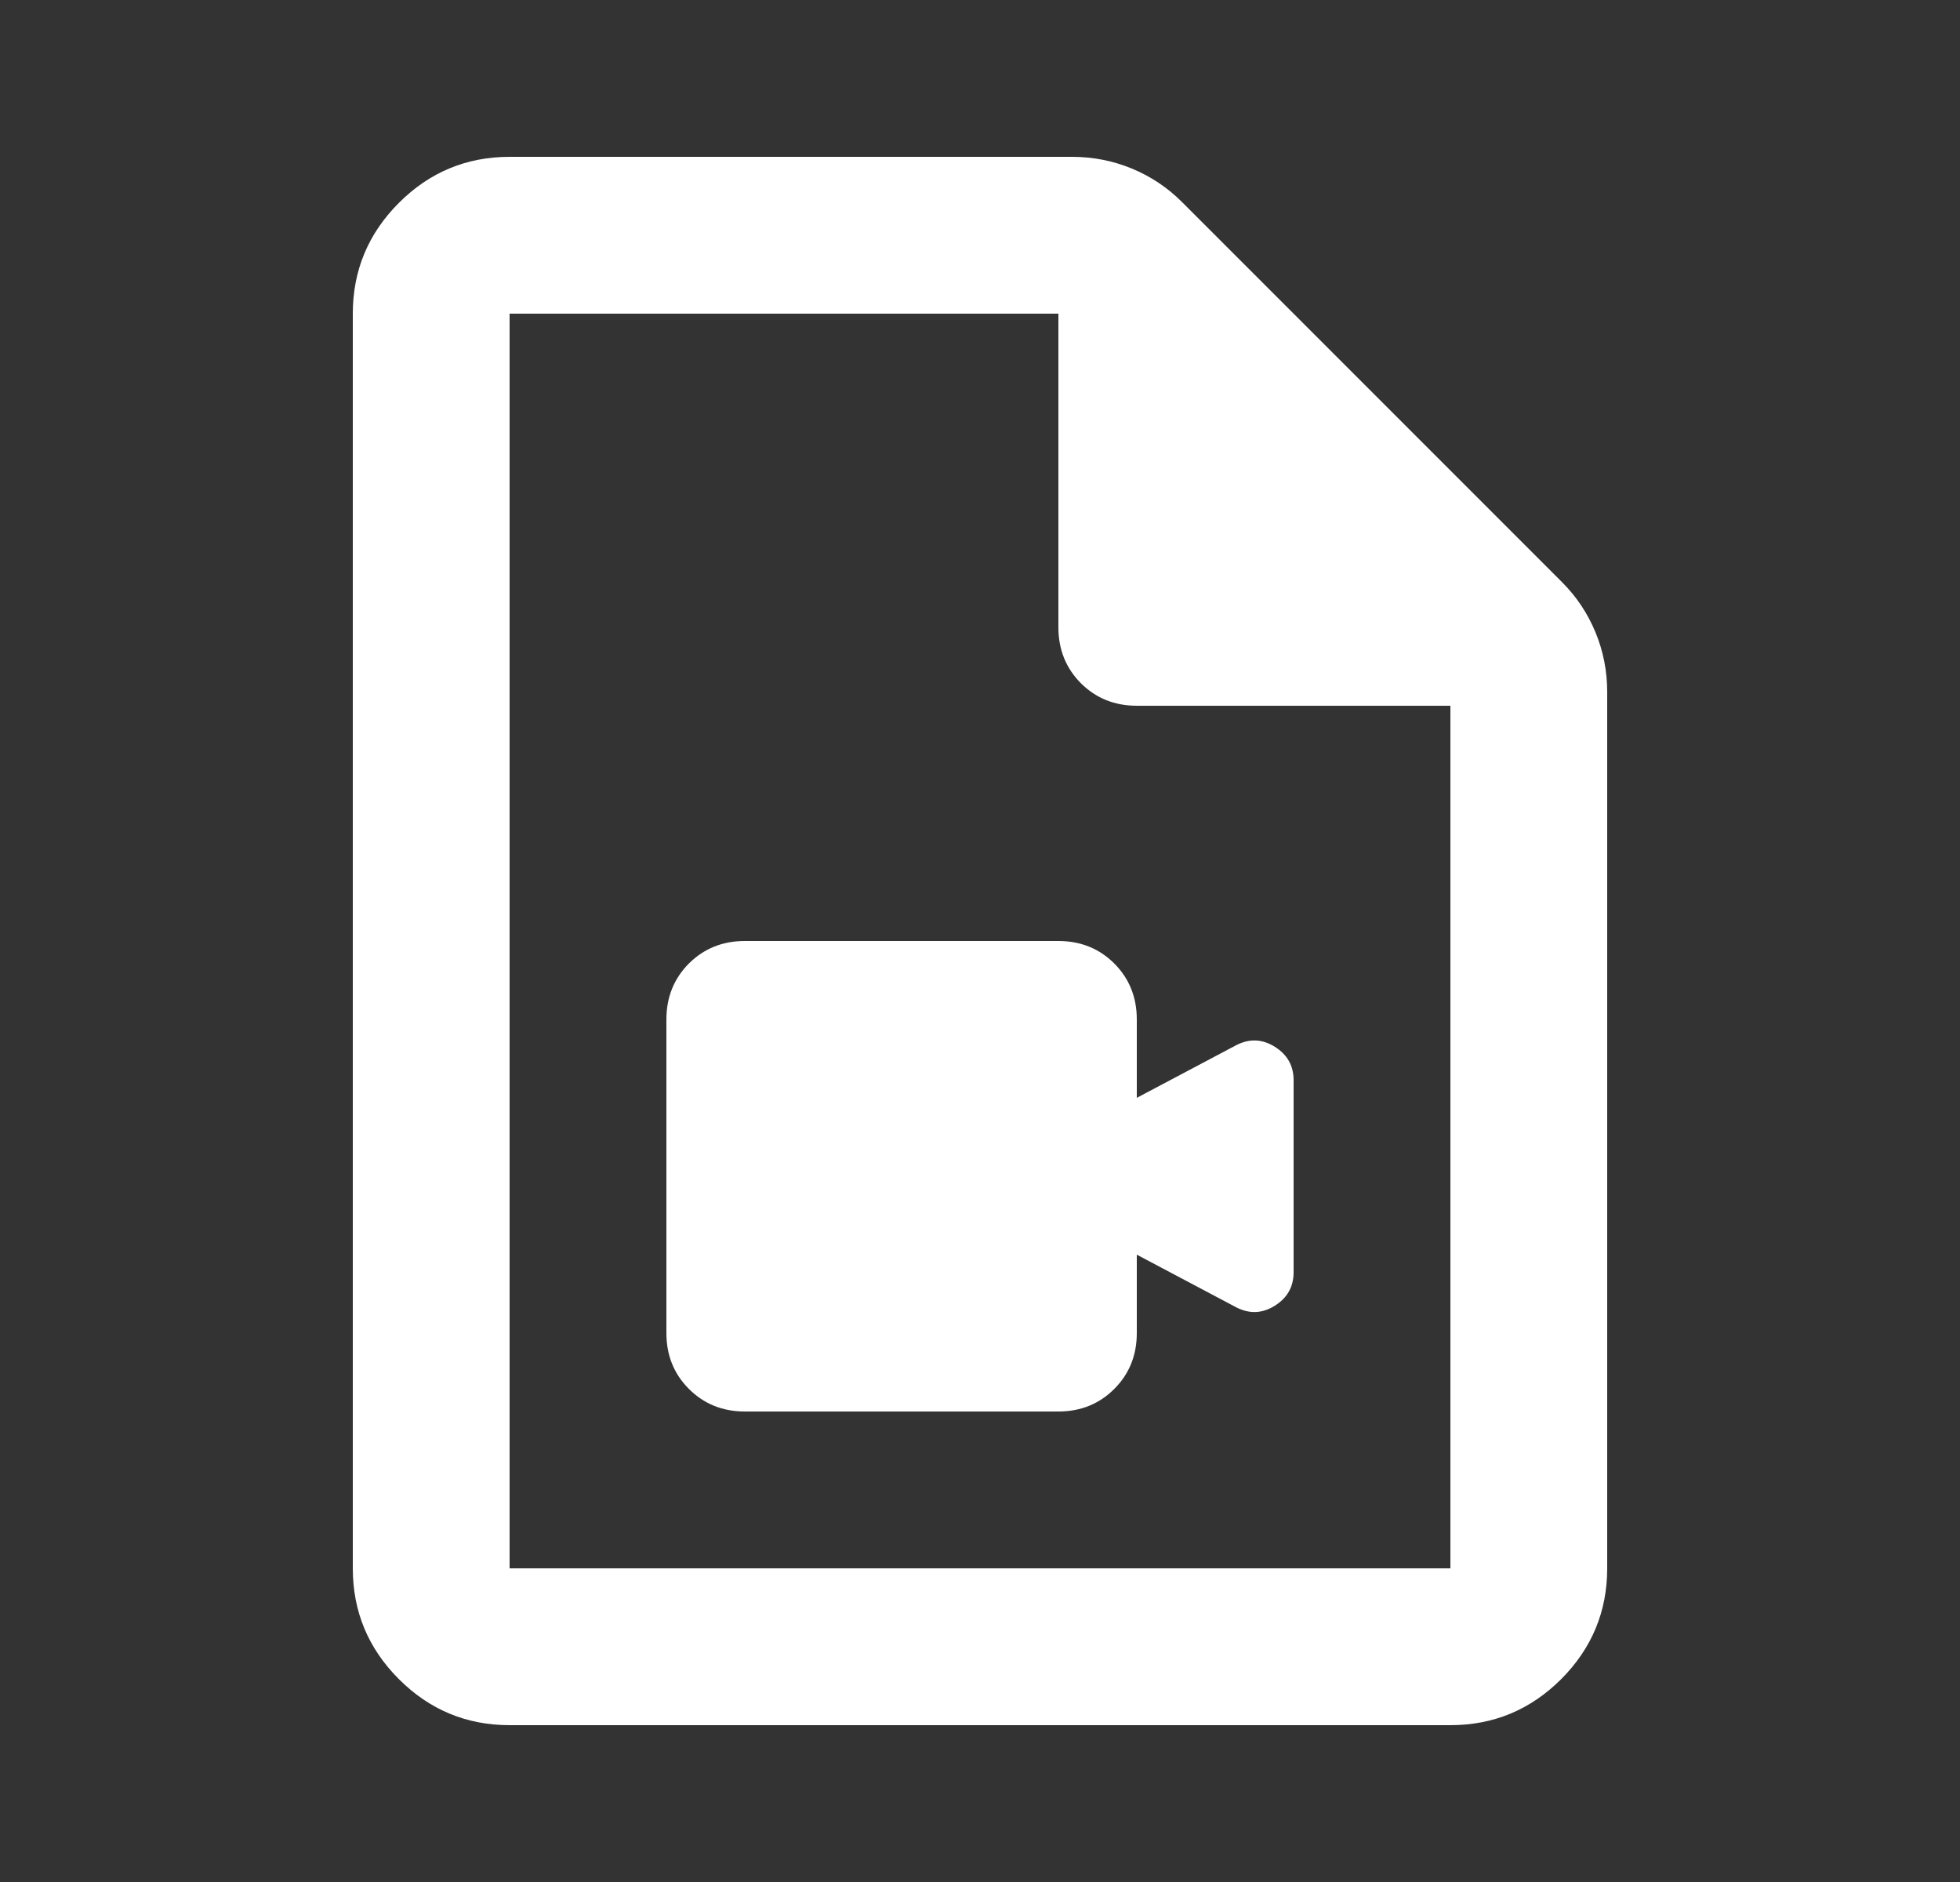 <svg width="25" height="24" viewBox="0 0 25 24" fill="none" xmlns="http://www.w3.org/2000/svg">
<rect x="0" y="0" width="25" height="24" fill="#333333" stroke="none"/>
<path d="M9.5 18H13.5C13.783 18 14.021 17.904 14.213 17.712C14.404 17.521 14.5 17.283 14.5 17V16L15.775 16.675C15.942 16.758 16.104 16.75 16.262 16.65C16.421 16.55 16.5 16.408 16.5 16.225V13.775C16.5 13.592 16.421 13.45 16.262 13.35C16.104 13.25 15.942 13.242 15.775 13.325L14.5 14V13C14.5 12.717 14.404 12.479 14.213 12.287C14.021 12.096 13.783 12 13.5 12H9.5C9.217 12 8.979 12.096 8.787 12.287C8.596 12.479 8.5 12.717 8.5 13V17C8.5 17.283 8.596 17.521 8.787 17.712C8.979 17.904 9.217 18 9.5 18ZM6.5 22C5.95 22 5.479 21.804 5.088 21.413C4.696 21.021 4.5 20.55 4.5 20V4C4.5 3.45 4.696 2.979 5.088 2.587C5.479 2.196 5.95 2 6.5 2H13.675C13.942 2 14.196 2.05 14.438 2.15C14.679 2.25 14.892 2.392 15.075 2.575L19.925 7.425C20.108 7.608 20.25 7.821 20.35 8.062C20.45 8.304 20.5 8.558 20.5 8.825V20C20.5 20.55 20.304 21.021 19.913 21.413C19.521 21.804 19.05 22 18.5 22H6.5ZM13.5 8V4H6.5V20H18.5V9H14.5C14.217 9 13.979 8.904 13.787 8.713C13.596 8.521 13.5 8.283 13.5 8Z" fill="white"/>
</svg>
